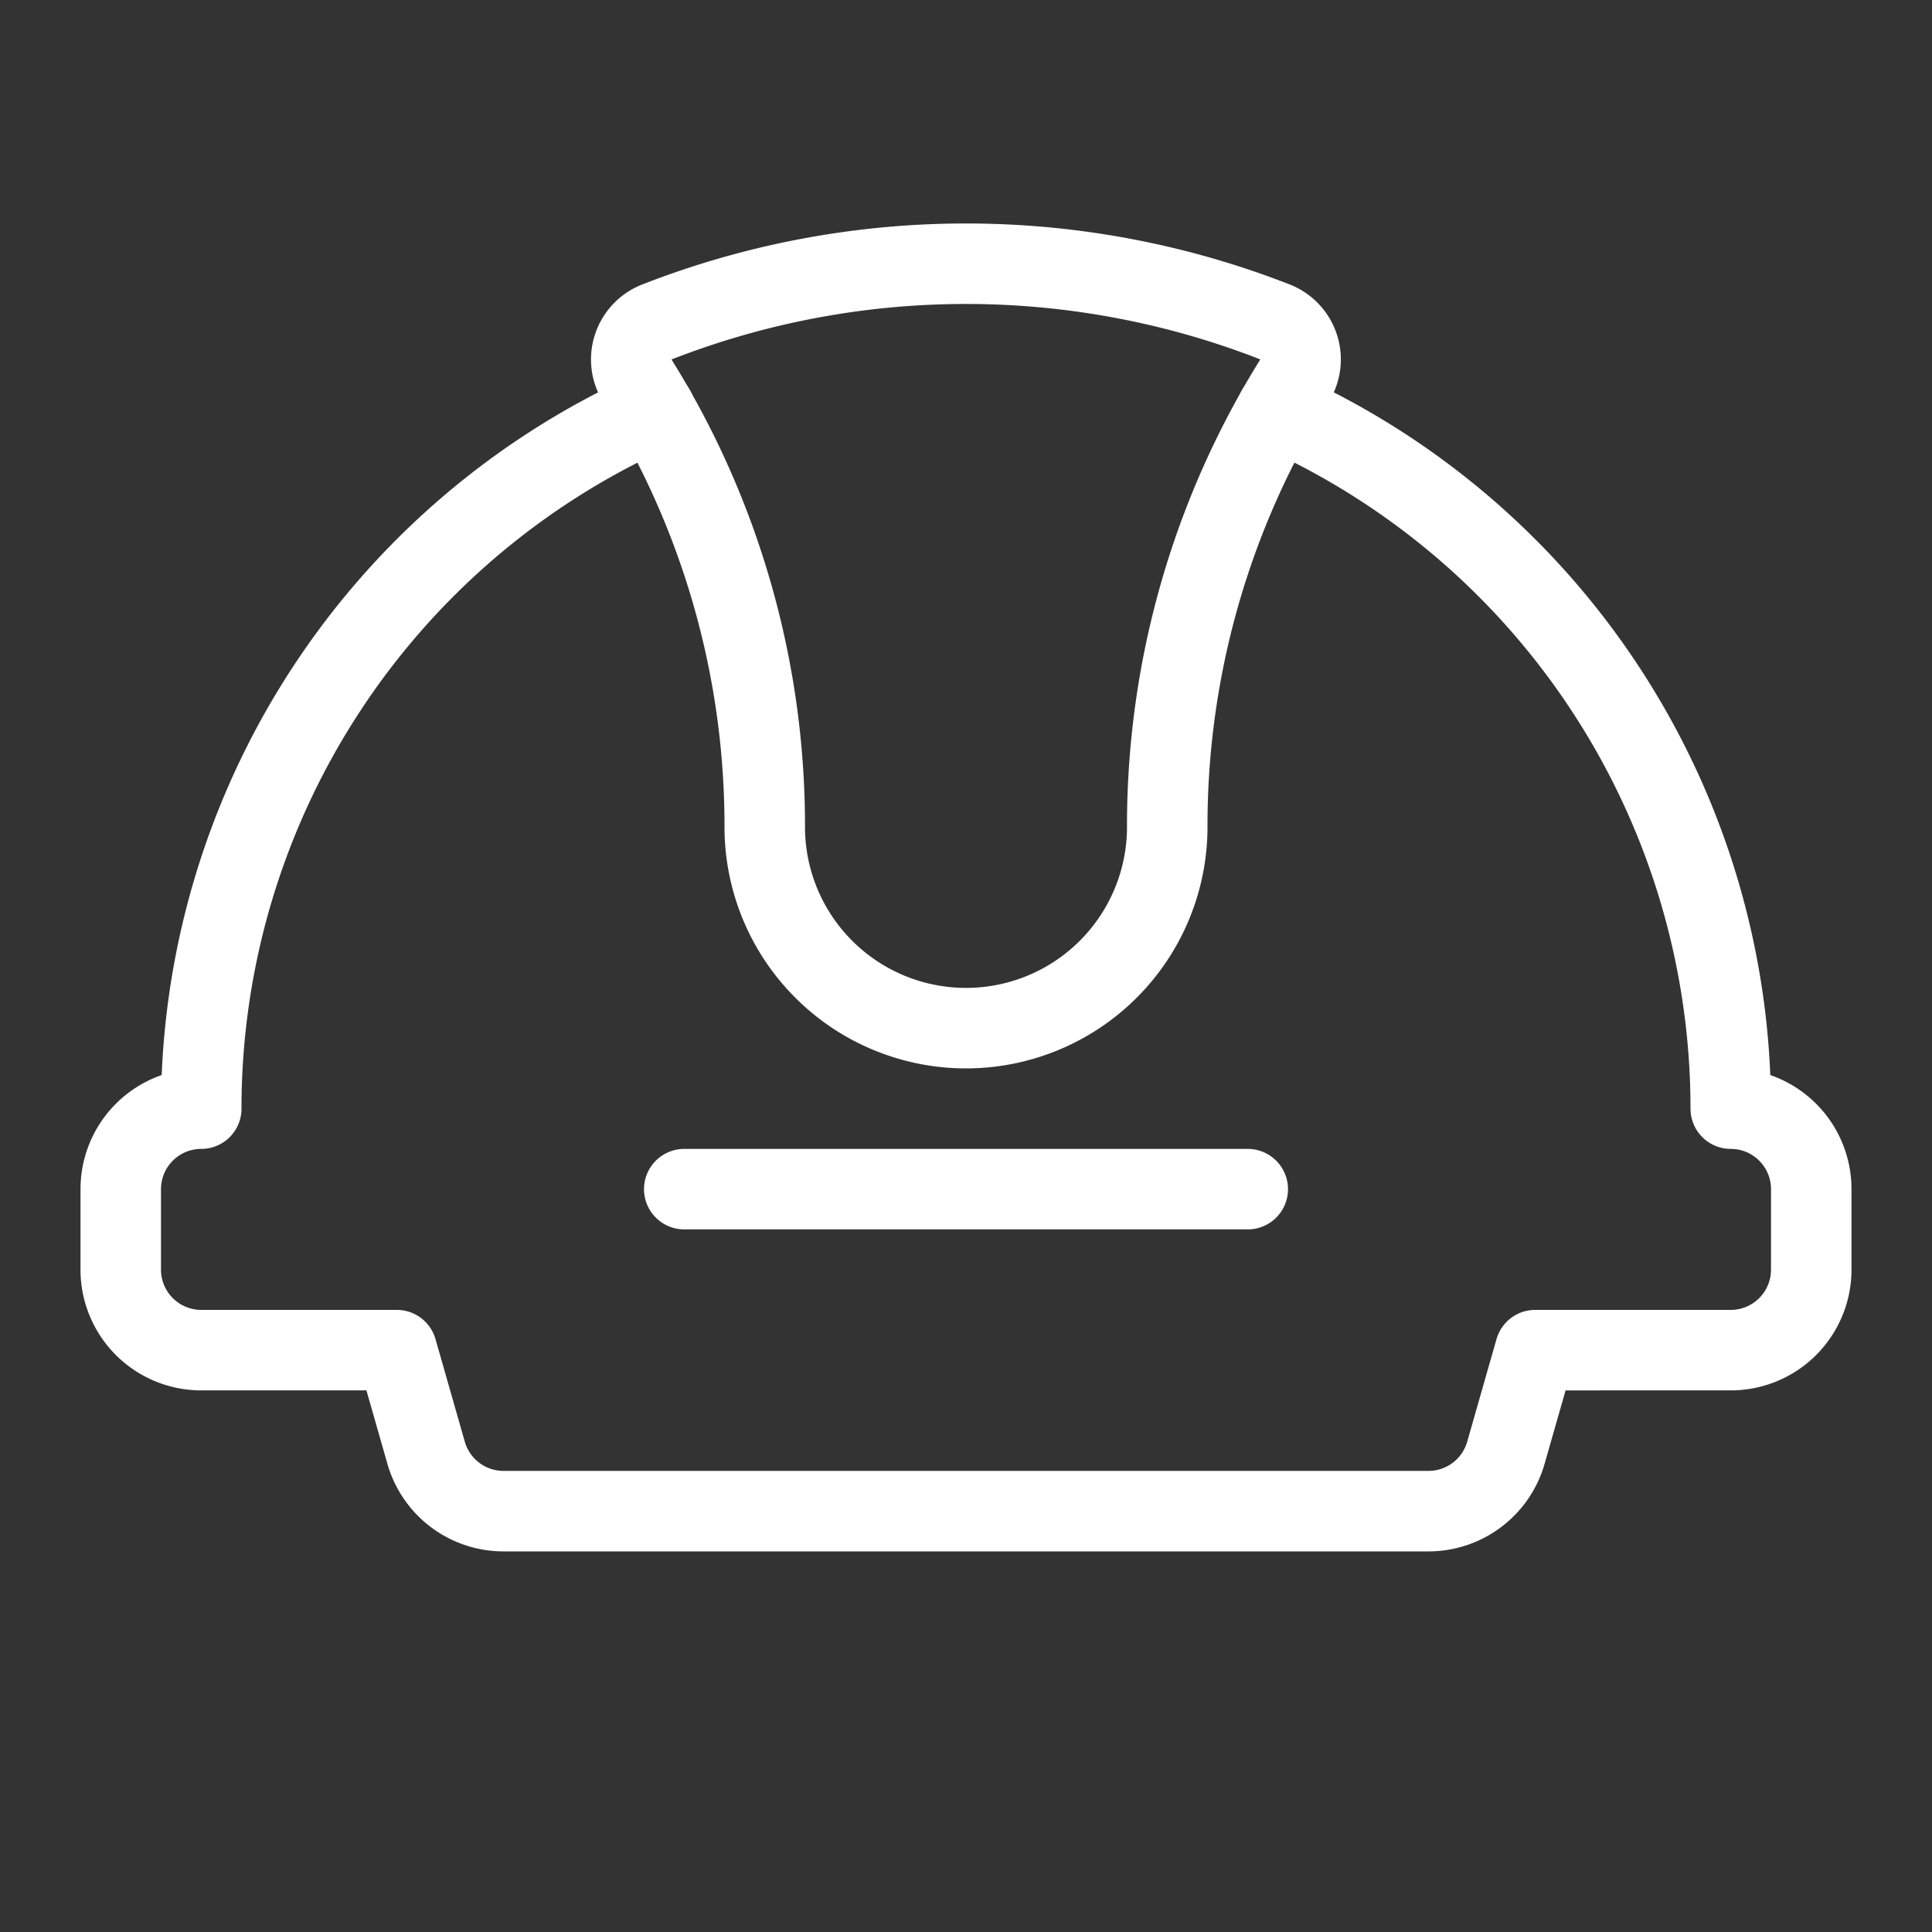 <svg viewBox="0 0 24 24" xmlns="http://www.w3.org/2000/svg" id="Safety-Helmet-1--Streamline-Ultimate" height="24" width="24"><rect x="0" y="0" width="24" height="24" fill="#333333" stroke="none"/><desc>Safety Helmet 1 Streamline Icon: https://streamlinehq.com</desc><path d="M8.135 5.091A9.5 9.5 0 0 0 2.5 13.772a1 1 0 0 0 -1 1v1a1 1 0 0 0 1 1h2.429l0.364 1.274a1 1 0 0 0 0.961 0.726h11.492a1 1 0 0 0 0.961 -0.726l0.364 -1.274H21.5a1 1 0 0 0 1 -1v-1a1 1 0 0 0 -1 -1 9.5 9.5 0 0 0 -5.635 -8.681" fill="none" stroke="#ffffff" stroke-linecap="round" stroke-linejoin="round" stroke-width="1"></path><path d="m8.5 14.772 7 0" fill="none" stroke="#ffffff" stroke-linecap="round" stroke-linejoin="round" stroke-width="1"></path><path d="M14.5 10.272a10.446 10.446 0 0 1 1.582 -5.545 0.5 0.5 0 0 0 -0.241 -0.727 10.551 10.551 0 0 0 -7.682 0 0.5 0.5 0 0 0 -0.241 0.731A10.446 10.446 0 0 1 9.5 10.272a2.5 2.5 0 0 0 5 0Z" fill="none" stroke="#ffffff" stroke-linecap="round" stroke-linejoin="round" stroke-width="1"></path></svg>
